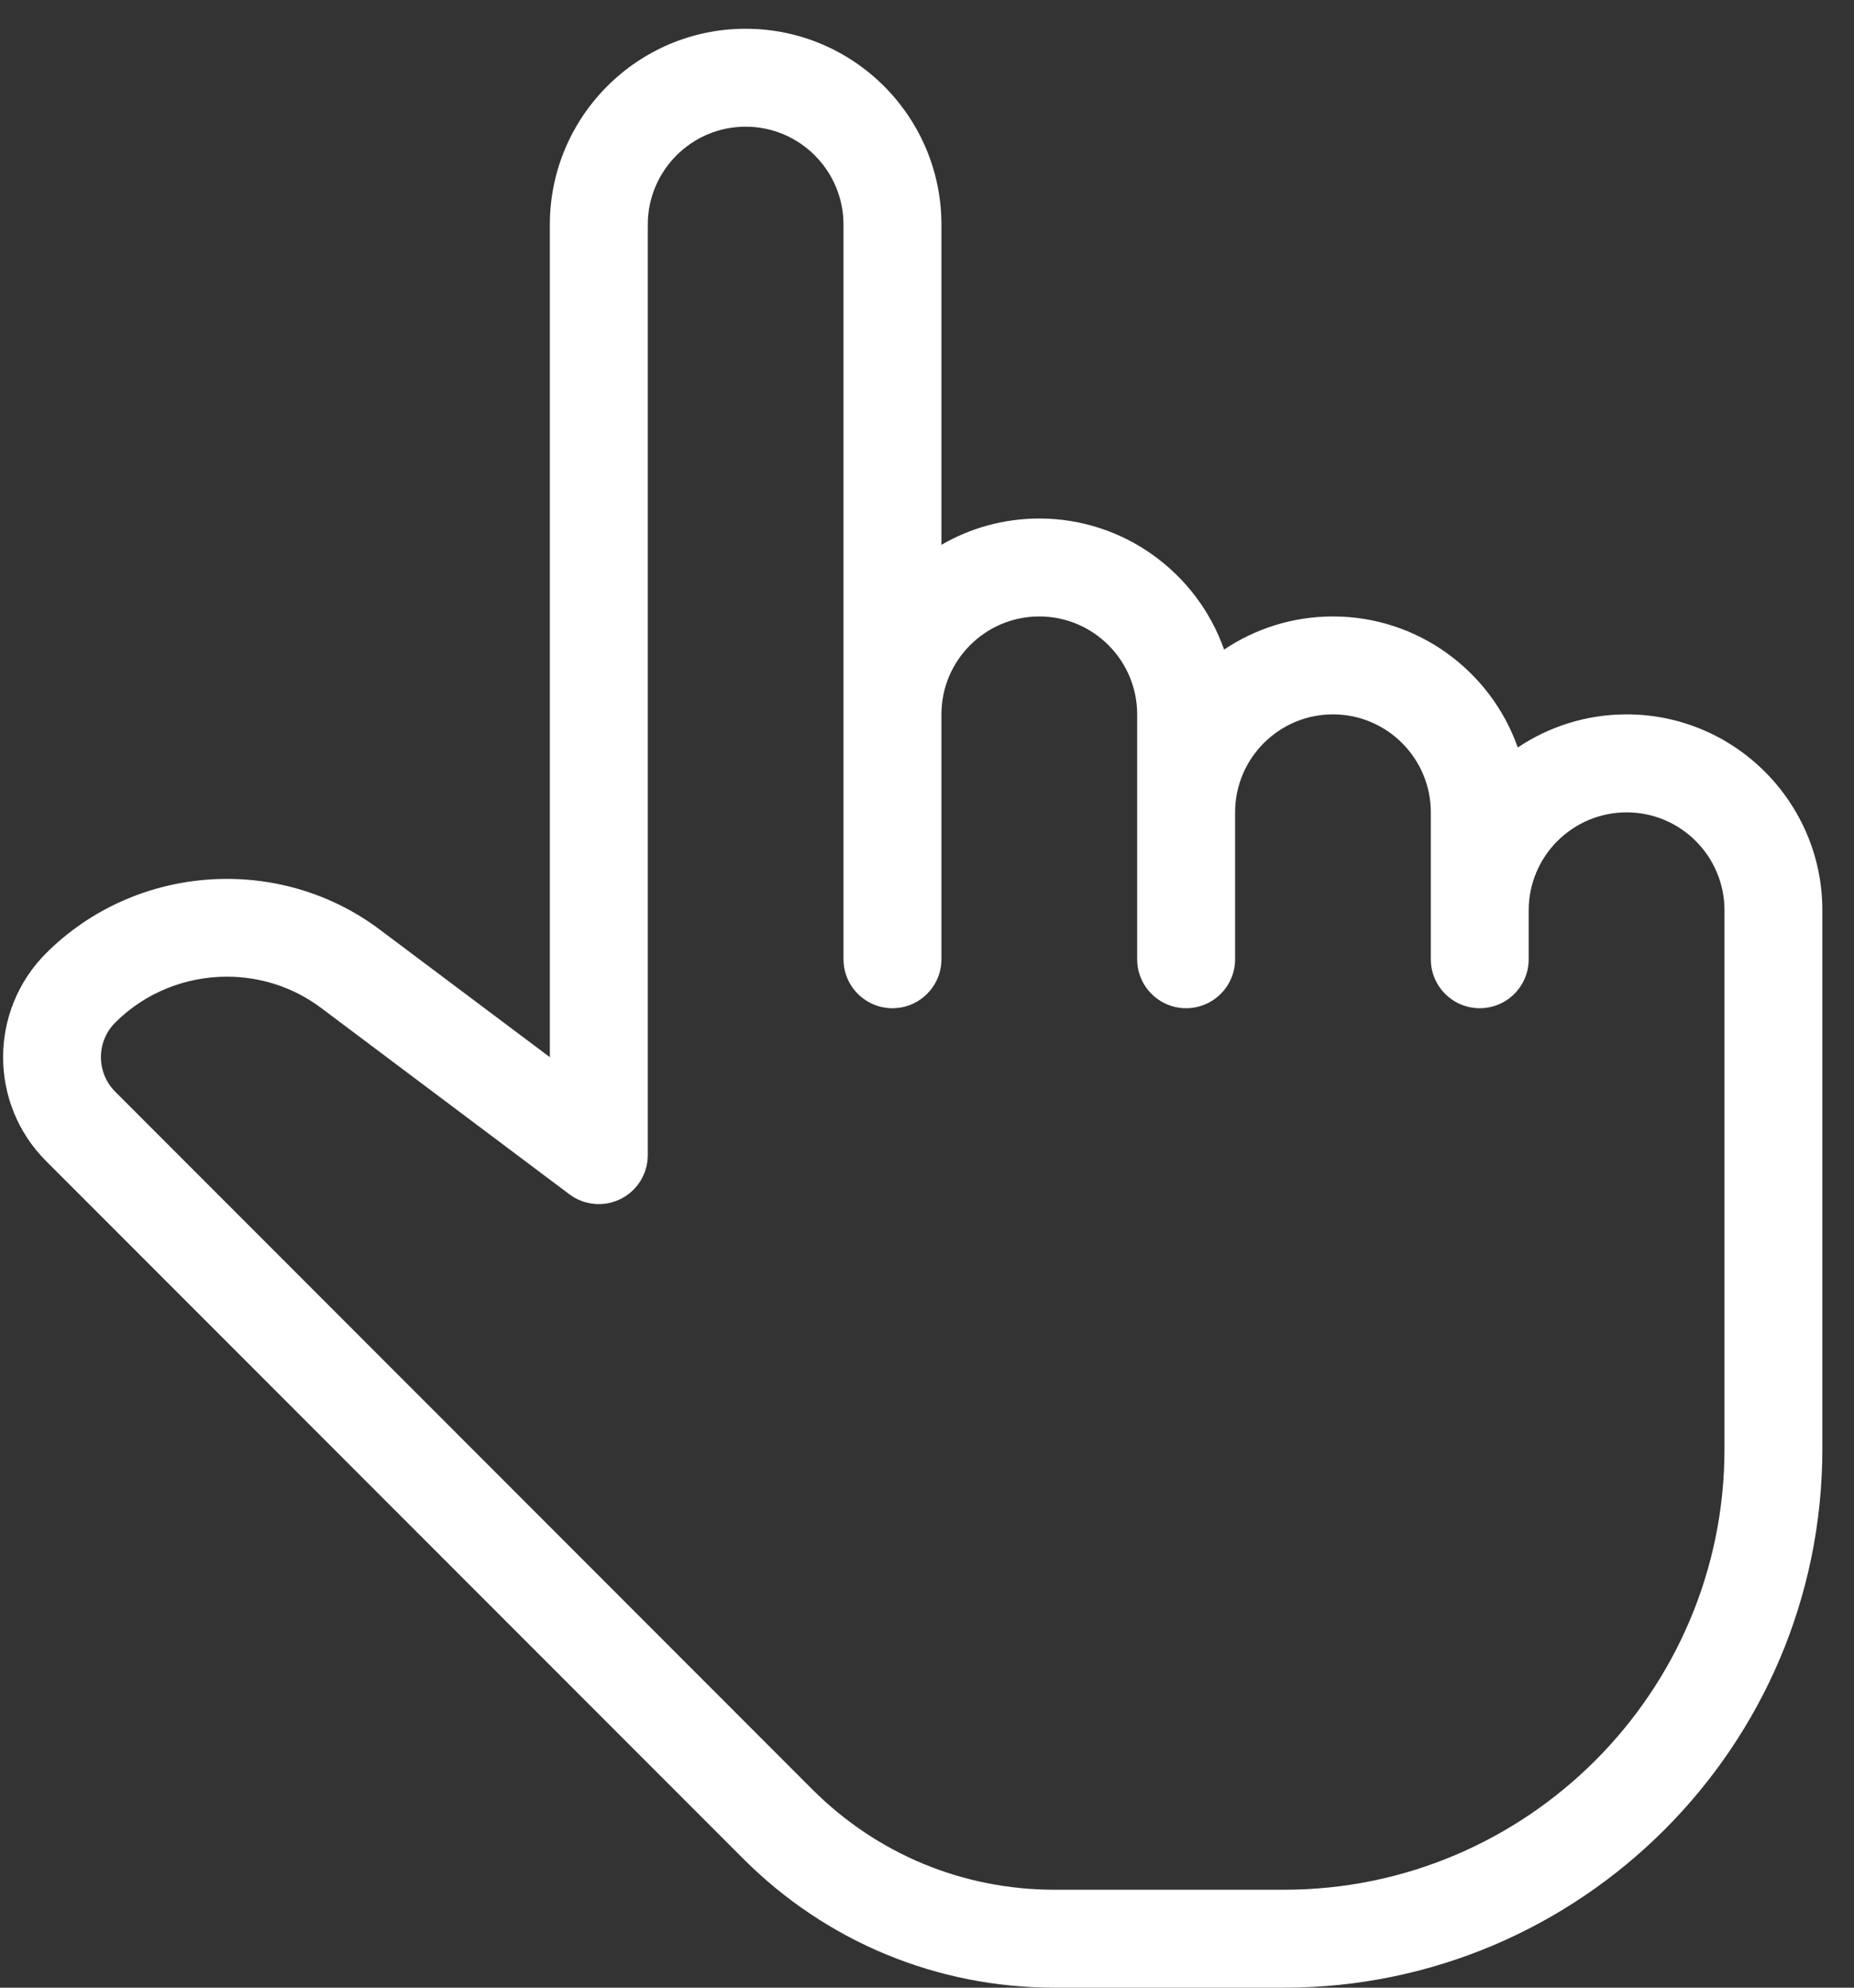 <?xml version="1.0" encoding="UTF-8"?> <svg xmlns="http://www.w3.org/2000/svg" width="28" height="30" viewBox="0 0 28 30" fill="none"><rect x="0" y="0" width="28" height="30" fill="#333333" stroke="none"/> <g clip-path="url(#clip0_3589_718)"> <path d="M24.566 10.782C23.958 10.782 23.392 10.967 22.922 11.282C22.517 10.132 21.418 9.304 20.131 9.304C19.523 9.304 18.957 9.489 18.487 9.804C18.082 8.654 16.983 7.826 15.696 7.826C15.158 7.826 14.652 7.971 14.218 8.223V3.391C14.218 1.76 12.892 0.434 11.261 0.434C9.63 0.434 8.304 1.76 8.304 3.391V15.956L5.735 14.03C4.212 12.887 2.045 13.04 0.695 14.388C-0.169 15.253 -0.169 16.659 0.695 17.523L11.223 28.052C12.479 29.308 14.151 30 15.928 30H19.392C23.874 30 27.522 26.353 27.522 21.87V13.739C27.522 12.108 26.196 10.782 24.566 10.782ZM26.044 21.869C26.044 25.537 23.059 28.522 19.392 28.522H15.928C14.544 28.522 13.245 27.984 12.268 27.007L1.741 16.478C1.452 16.19 1.452 15.721 1.741 15.433C2.199 14.976 2.811 14.741 3.426 14.741C3.926 14.741 4.428 14.896 4.85 15.213L8.6 18.026C8.825 18.194 9.126 18.22 9.375 18.095C9.625 17.97 9.783 17.714 9.783 17.435V3.391C9.783 2.576 10.445 1.912 11.261 1.912C12.077 1.912 12.739 2.576 12.739 3.391V14.478C12.739 14.886 13.07 15.217 13.479 15.217C13.886 15.217 14.218 14.886 14.218 14.478V10.782C14.218 9.968 14.88 9.304 15.696 9.304C16.512 9.304 17.174 9.968 17.174 10.782V14.478C17.174 14.886 17.505 15.217 17.913 15.217C18.321 15.217 18.653 14.886 18.653 14.478V12.261C18.653 11.446 19.315 10.782 20.131 10.782C20.947 10.782 21.609 11.446 21.609 12.261V14.478C21.609 14.886 21.94 15.217 22.348 15.217C22.756 15.217 23.087 14.886 23.087 14.478V13.739C23.087 12.924 23.75 12.261 24.566 12.261C25.382 12.261 26.044 12.924 26.044 13.739V21.869Z" fill="white"></path> </g> <defs> <clipPath id="clip0_3589_718"> <rect width="28" height="30" fill="white"></rect> </clipPath> </defs> </svg> 